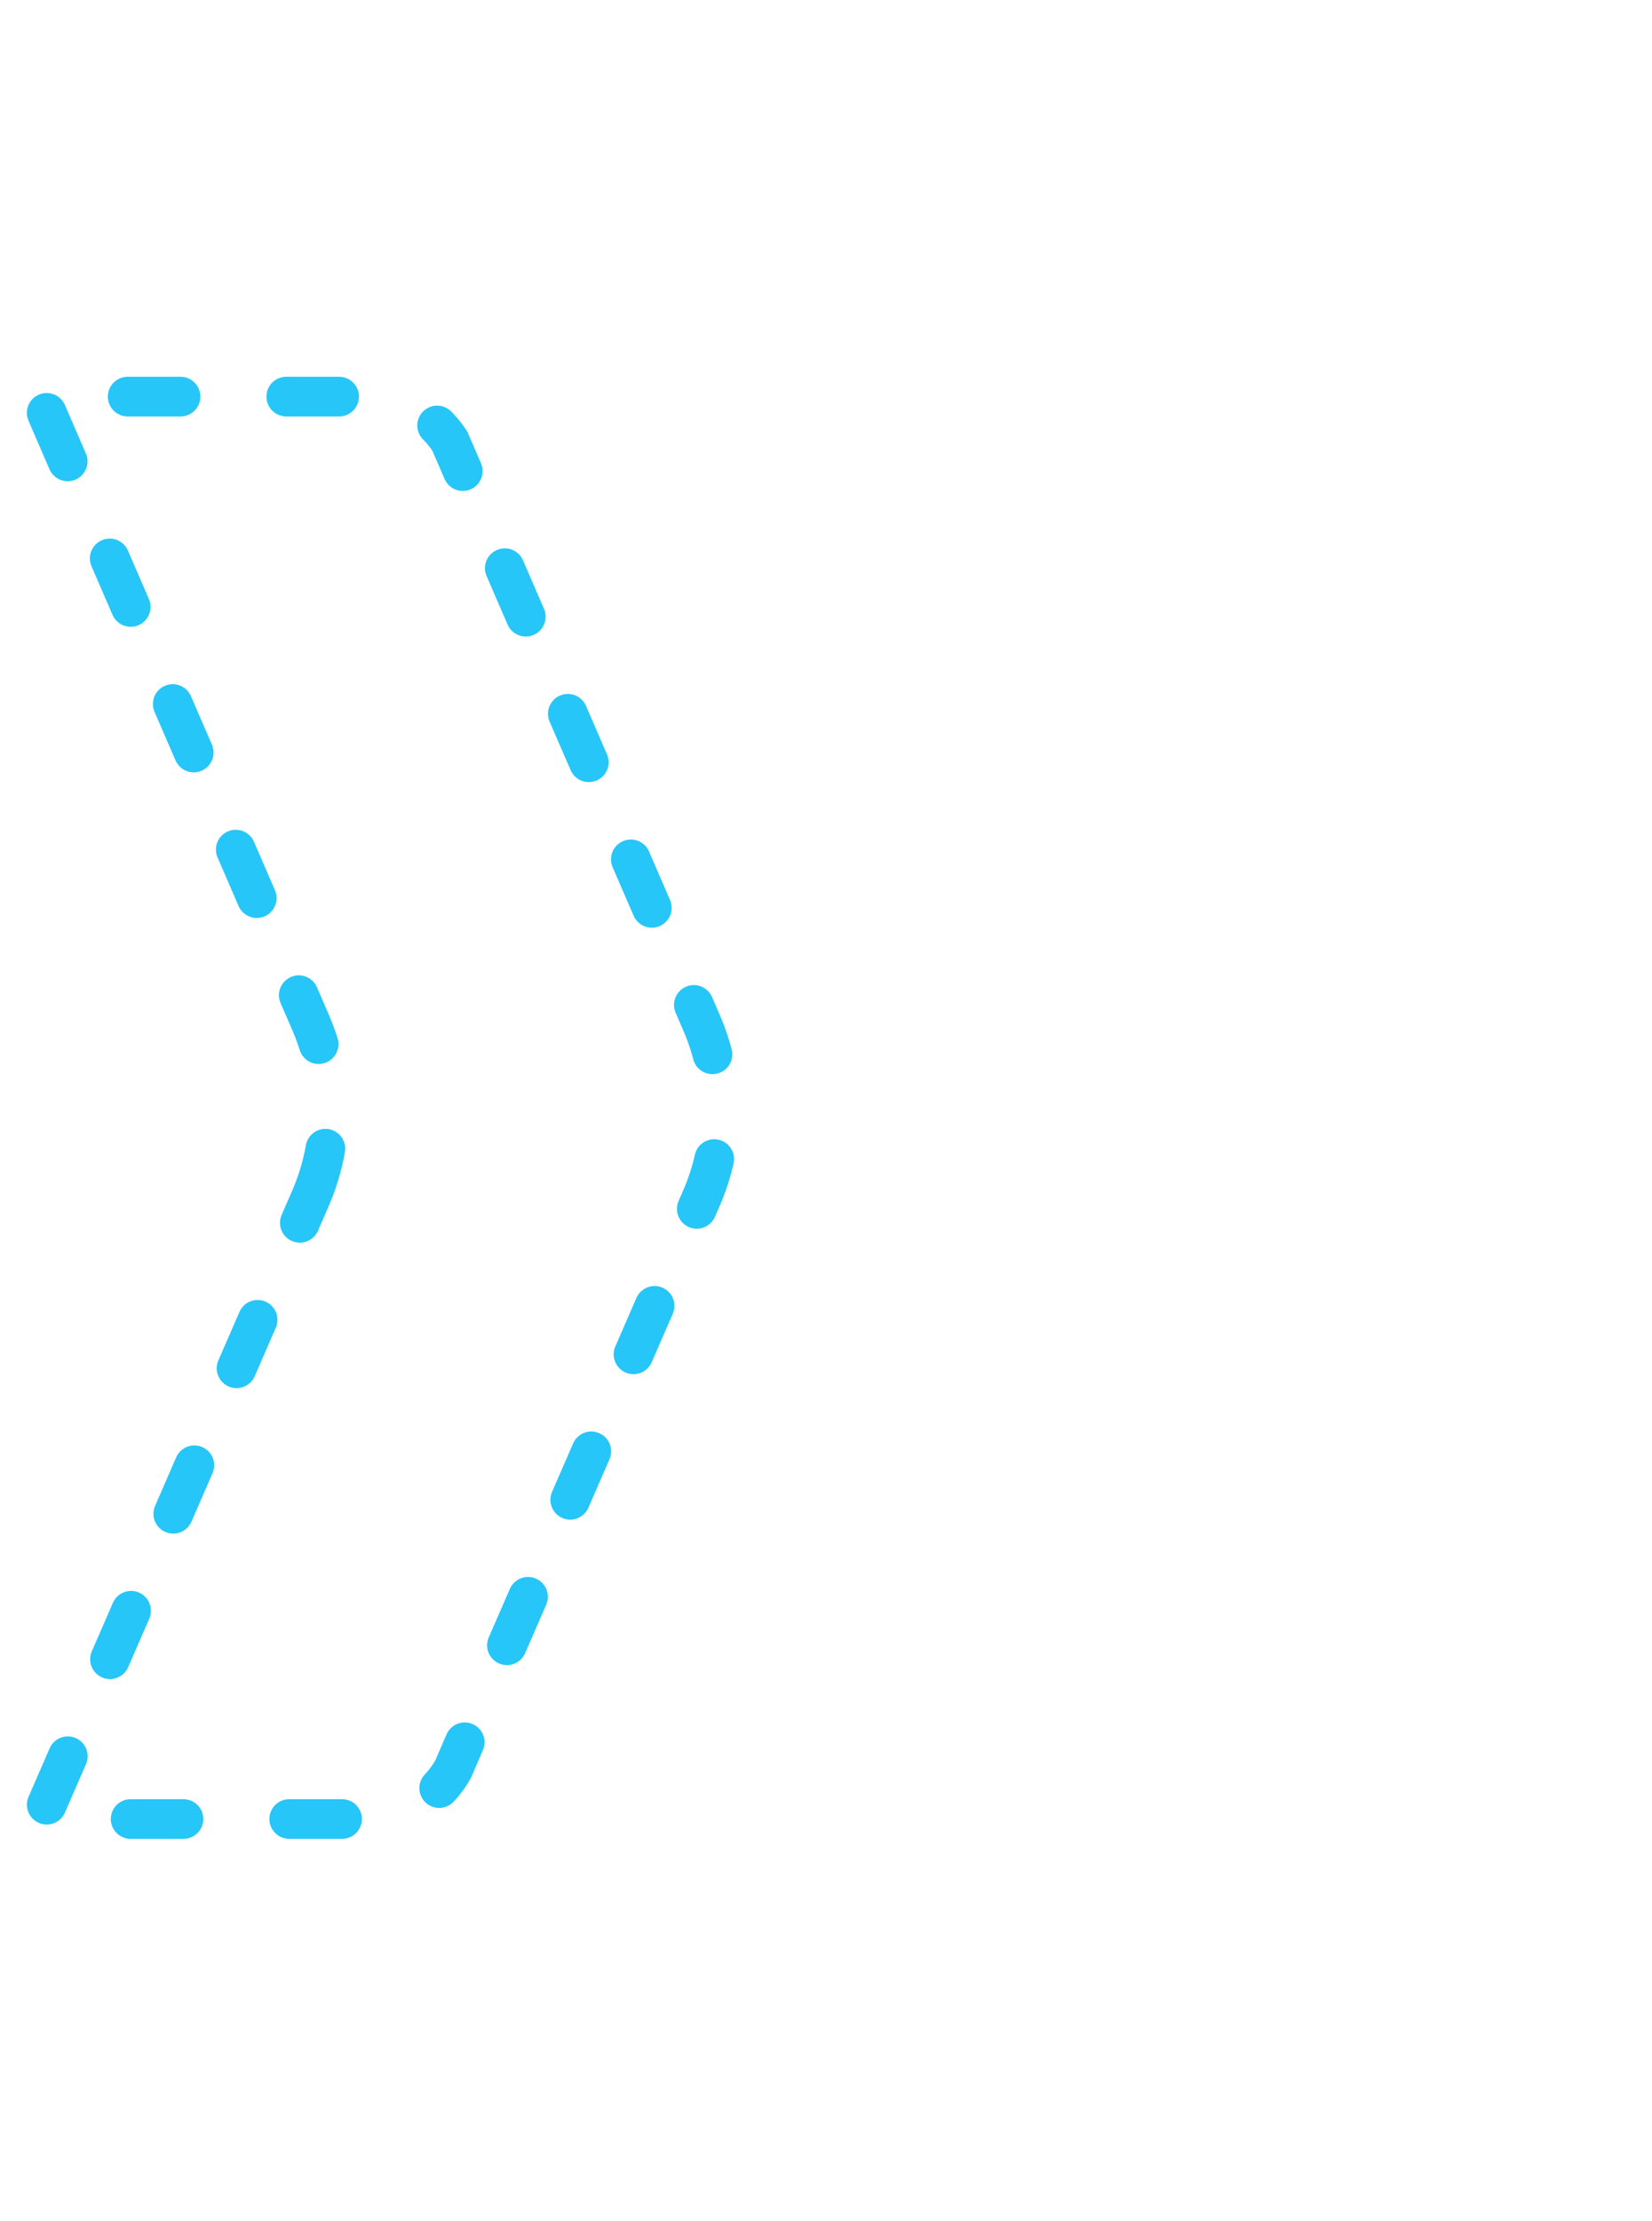 <?xml version="1.0" encoding="UTF-8"?> <svg xmlns="http://www.w3.org/2000/svg" width="125" height="168" viewBox="0 0 125 168" fill="none"> <path d="M23.464 90.707C25.349 86.419 25.349 81.547 23.464 77.257L3 30L27.816 30C30.421 30 32.716 31.341 34.032 33.361L35.014 35.632L53.04 77.262C54.93 81.55 54.93 86.422 53.04 90.712L34.881 132.44C34.881 132.44 34.876 132.459 34.871 132.469L34.28 133.834C33.011 136.078 30.593 137.594 27.816 137.594L3.064 137.594L23.464 90.707Z" stroke="#26C6F9" stroke-width="3" stroke-linecap="round" stroke-dasharray="4 8"></path> <g filter="url(#filter0_d_233_669)"> <path d="M64.007 90.707C65.892 86.419 65.892 81.547 64.007 77.257L43.543 30L68.359 30C70.964 30 73.259 31.341 74.575 33.361L75.557 35.632L93.583 77.262C95.473 81.55 95.473 86.422 93.583 90.712L75.424 132.44C75.424 132.44 75.419 132.459 75.415 132.469L74.823 133.834C73.554 136.078 71.136 137.594 68.359 137.594L43.607 137.594L64.007 90.707Z" fill="white"></path> </g> <defs> <filter id="filter0_d_233_669" x="13.543" y="0" width="111.457" height="167.594" filterUnits="userSpaceOnUse" color-interpolation-filters="sRGB"> <feFlood flood-opacity="0" result="BackgroundImageFix"></feFlood> <feColorMatrix in="SourceAlpha" type="matrix" values="0 0 0 0 0 0 0 0 0 0 0 0 0 0 0 0 0 0 127 0" result="hardAlpha"></feColorMatrix> <feOffset></feOffset> <feGaussianBlur stdDeviation="15"></feGaussianBlur> <feColorMatrix type="matrix" values="0 0 0 0 0 0 0 0 0 0 0 0 0 0 0 0 0 0 0.1 0"></feColorMatrix> <feBlend mode="normal" in2="BackgroundImageFix" result="effect1_dropShadow_233_669"></feBlend> <feBlend mode="normal" in="SourceGraphic" in2="effect1_dropShadow_233_669" result="shape"></feBlend> </filter> </defs> </svg> 